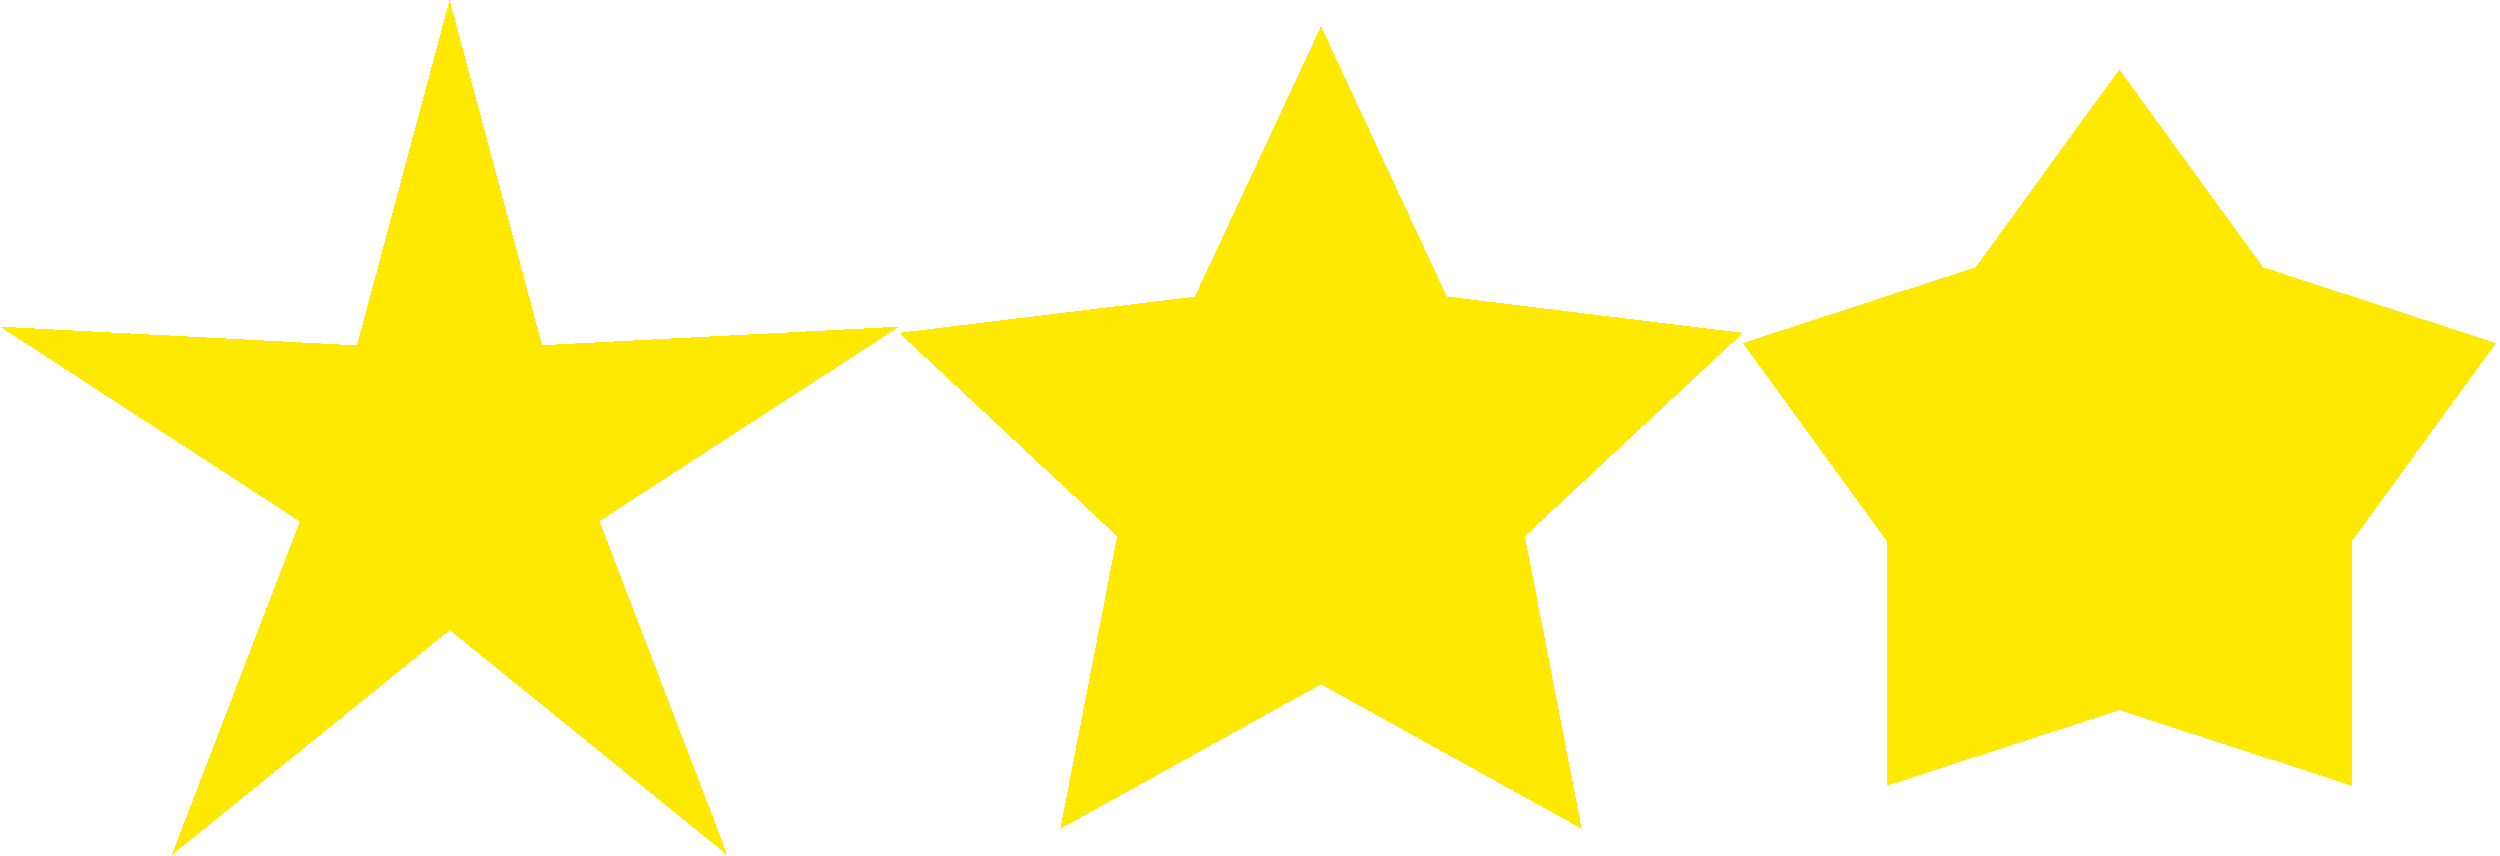 <?xml version="1.0" encoding="utf-8" ?>
<svg xmlns="http://www.w3.org/2000/svg" xmlns:xlink="http://www.w3.org/1999/xlink" width="613" height="210" shape-rendering="crispEdges">
	<path fill="#FFE900" transform="matrix(-0.951 -0.309 0.309 -0.951 612.005 84.113)" d="M0 0L120 0L37.082 -114.127L0 0Z"/>
	<path fill="#FFE900" transform="matrix(8.9407e-08 -1 1 8.9407e-08 576.738 192.654)" d="M0 0L120 0L37.082 -114.127L0 0Z"/>
	<path fill="#FFE900" transform="matrix(0.951 -0.309 0.309 0.951 462.611 192.654)" d="M0 0L120 0L37.082 -114.127L0 0Z"/>
	<path fill="#FFE900" transform="matrix(0.588 0.809 -0.809 0.588 427.344 84.113)" d="M0 0L120 0L37.082 -114.127L0 0Z"/>
	<path fill="#FFE900" transform="matrix(-0.588 0.809 -0.809 -0.588 519.674 17.031)" d="M0 0L120 0L37.082 -114.127L0 0Z"/>
	<path fill="#FFE900" transform="matrix(-0.993 -0.122 0.122 -0.993 427.344 81.62)" d="M0 0L120 0L77.135 -91.925L0 0Z"/>
	<path fill="#FFE900" transform="matrix(-0.191 -0.982 0.982 -0.191 387.836 203.214)" d="M0 0L120 0L77.135 -91.925L0 0Z"/>
	<path fill="#FFE900" transform="matrix(0.875 -0.485 0.485 0.875 259.984 203.214)" d="M0 0L120 0L77.135 -91.925L0 0Z"/>
	<path fill="#FFE900" transform="matrix(0.731 0.682 -0.682 0.731 220.476 81.62)" d="M0 0L120 0L77.135 -91.925L0 0Z"/>
	<path fill="#FFE900" transform="matrix(-0.423 0.906 -0.906 -0.423 323.91 6.471)" d="M0 0L120 0L77.135 -91.925L0 0Z"/>
	<path fill="#FFE900" transform="matrix(-0.999 0.052 -0.052 -0.999 220.476 80.093)" d="M0 0L120 0L103.923 -60L0 0Z"/>
	<path fill="#FFE900" transform="matrix(-0.358 -0.934 0.934 -0.358 178.369 209.685)" d="M0 0L120 0L103.923 -60L0 0Z"/>
	<path fill="#FFE900" transform="matrix(0.777 -0.629 0.629 0.777 42.107 209.685)" d="M0 0L120 0L103.923 -60L0 0Z"/>
	<path fill="#FFE900" transform="matrix(0.839 0.545 -0.545 0.839 -3.8147e-06 80.093)" d="M0 0L120 0L103.923 -60L0 0Z"/>
	<path fill="#FFE900" transform="matrix(-0.259 0.966 -0.966 -0.259 110.238 0)" d="M0 0L120 0L103.923 -60L0 0Z"/>
</svg>
